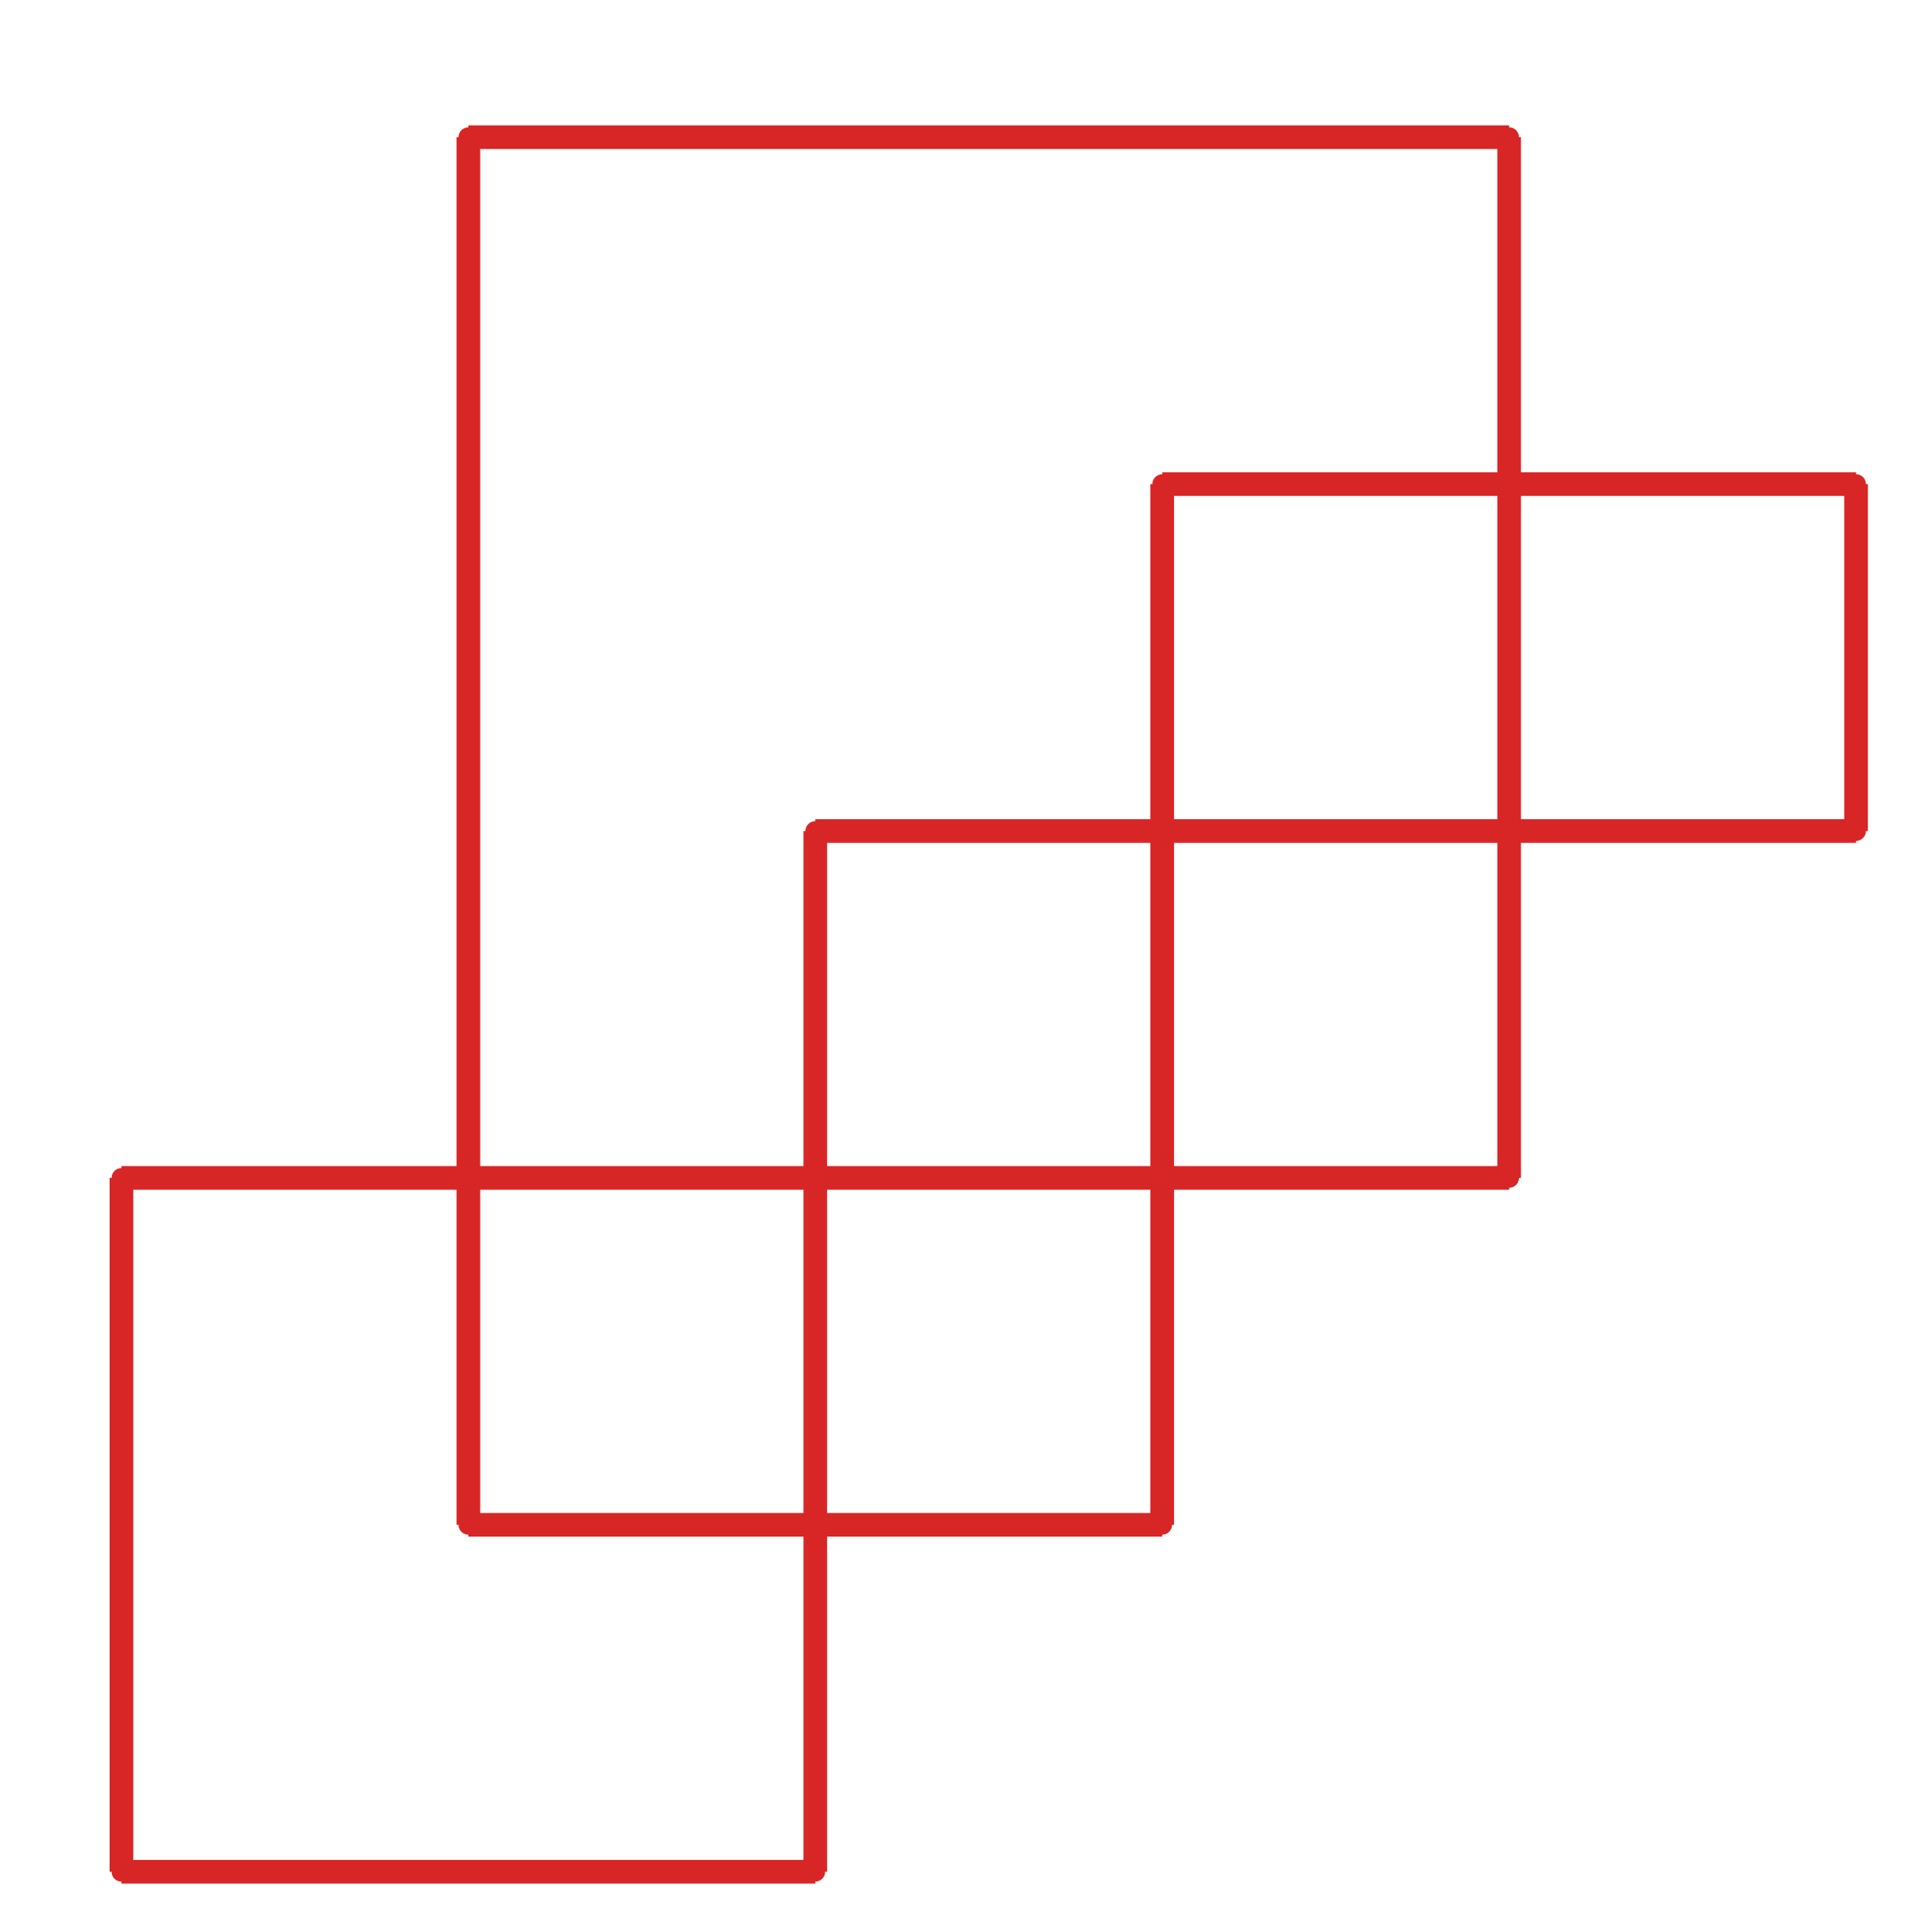 <?xml version="1.0" ?><!DOCTYPE svg  PUBLIC '-//W3C//DTD SVG 1.1//EN'  'http://www.w3.org/Graphics/SVG/1.1/DTD/svg11.dtd'><svg xmlns="http://www.w3.org/2000/svg" width="486.000" height="490.000" viewBox="-1.000 -5.000 486.000 490.000"><circle cx="117.8" cy="381.8" r="2.0" stroke="#d82626" fill="#d82626"/><circle cx="117.8" cy="29.8" r="2.0" stroke="#d82626" fill="#d82626"/><circle cx="381.8" cy="29.8" r="2.0" stroke="#d82626" fill="#d82626"/><circle cx="381.8" cy="293.8" r="2.0" stroke="#d82626" fill="#d82626"/><circle cx="29.8" cy="293.8" r="2.0" stroke="#d82626" fill="#d82626"/><circle cx="29.8" cy="469.8" r="2.0" stroke="#d82626" fill="#d82626"/><circle cx="205.8" cy="469.8" r="2.0" stroke="#d82626" fill="#d82626"/><circle cx="205.8" cy="205.8" r="2.0" stroke="#d82626" fill="#d82626"/><circle cx="469.8" cy="205.8" r="2.0" stroke="#d82626" fill="#d82626"/><circle cx="469.8" cy="117.8" r="2.0" stroke="#d82626" fill="#d82626"/><circle cx="293.8" cy="117.8" r="2.0" stroke="#d82626" fill="#d82626"/><circle cx="293.8" cy="381.8" r="2.0" stroke="#d82626" fill="#d82626"/><line x1="117.8" y1="381.8" x2="117.8" y2="29.8" stroke="#d82626" fill="none" stroke-width="6.0"/><line x1="117.8" y1="29.8" x2="381.8" y2="29.8" stroke="#d82626" fill="none" stroke-width="6.0"/><line x1="381.8" y1="29.8" x2="381.8" y2="293.8" stroke="#d82626" fill="none" stroke-width="6.0"/><line x1="381.8" y1="293.8" x2="29.8" y2="293.8" stroke="#d82626" fill="none" stroke-width="6.0"/><line x1="29.8" y1="293.8" x2="29.8" y2="469.8" stroke="#d82626" fill="none" stroke-width="6.0"/><line x1="29.8" y1="469.8" x2="205.8" y2="469.8" stroke="#d82626" fill="none" stroke-width="6.0"/><line x1="205.8" y1="469.8" x2="205.8" y2="205.8" stroke="#d82626" fill="none" stroke-width="6.0"/><line x1="205.8" y1="205.8" x2="469.8" y2="205.8" stroke="#d82626" fill="none" stroke-width="6.0"/><line x1="469.8" y1="205.8" x2="469.8" y2="117.8" stroke="#d82626" fill="none" stroke-width="6.0"/><line x1="469.8" y1="117.8" x2="293.8" y2="117.8" stroke="#d82626" fill="none" stroke-width="6.0"/><line x1="293.8" y1="117.8" x2="293.8" y2="381.8" stroke="#d82626" fill="none" stroke-width="6.0"/><line x1="293.8" y1="381.8" x2="117.8" y2="381.8" stroke="#d82626" fill="none" stroke-width="6.0"/></svg>